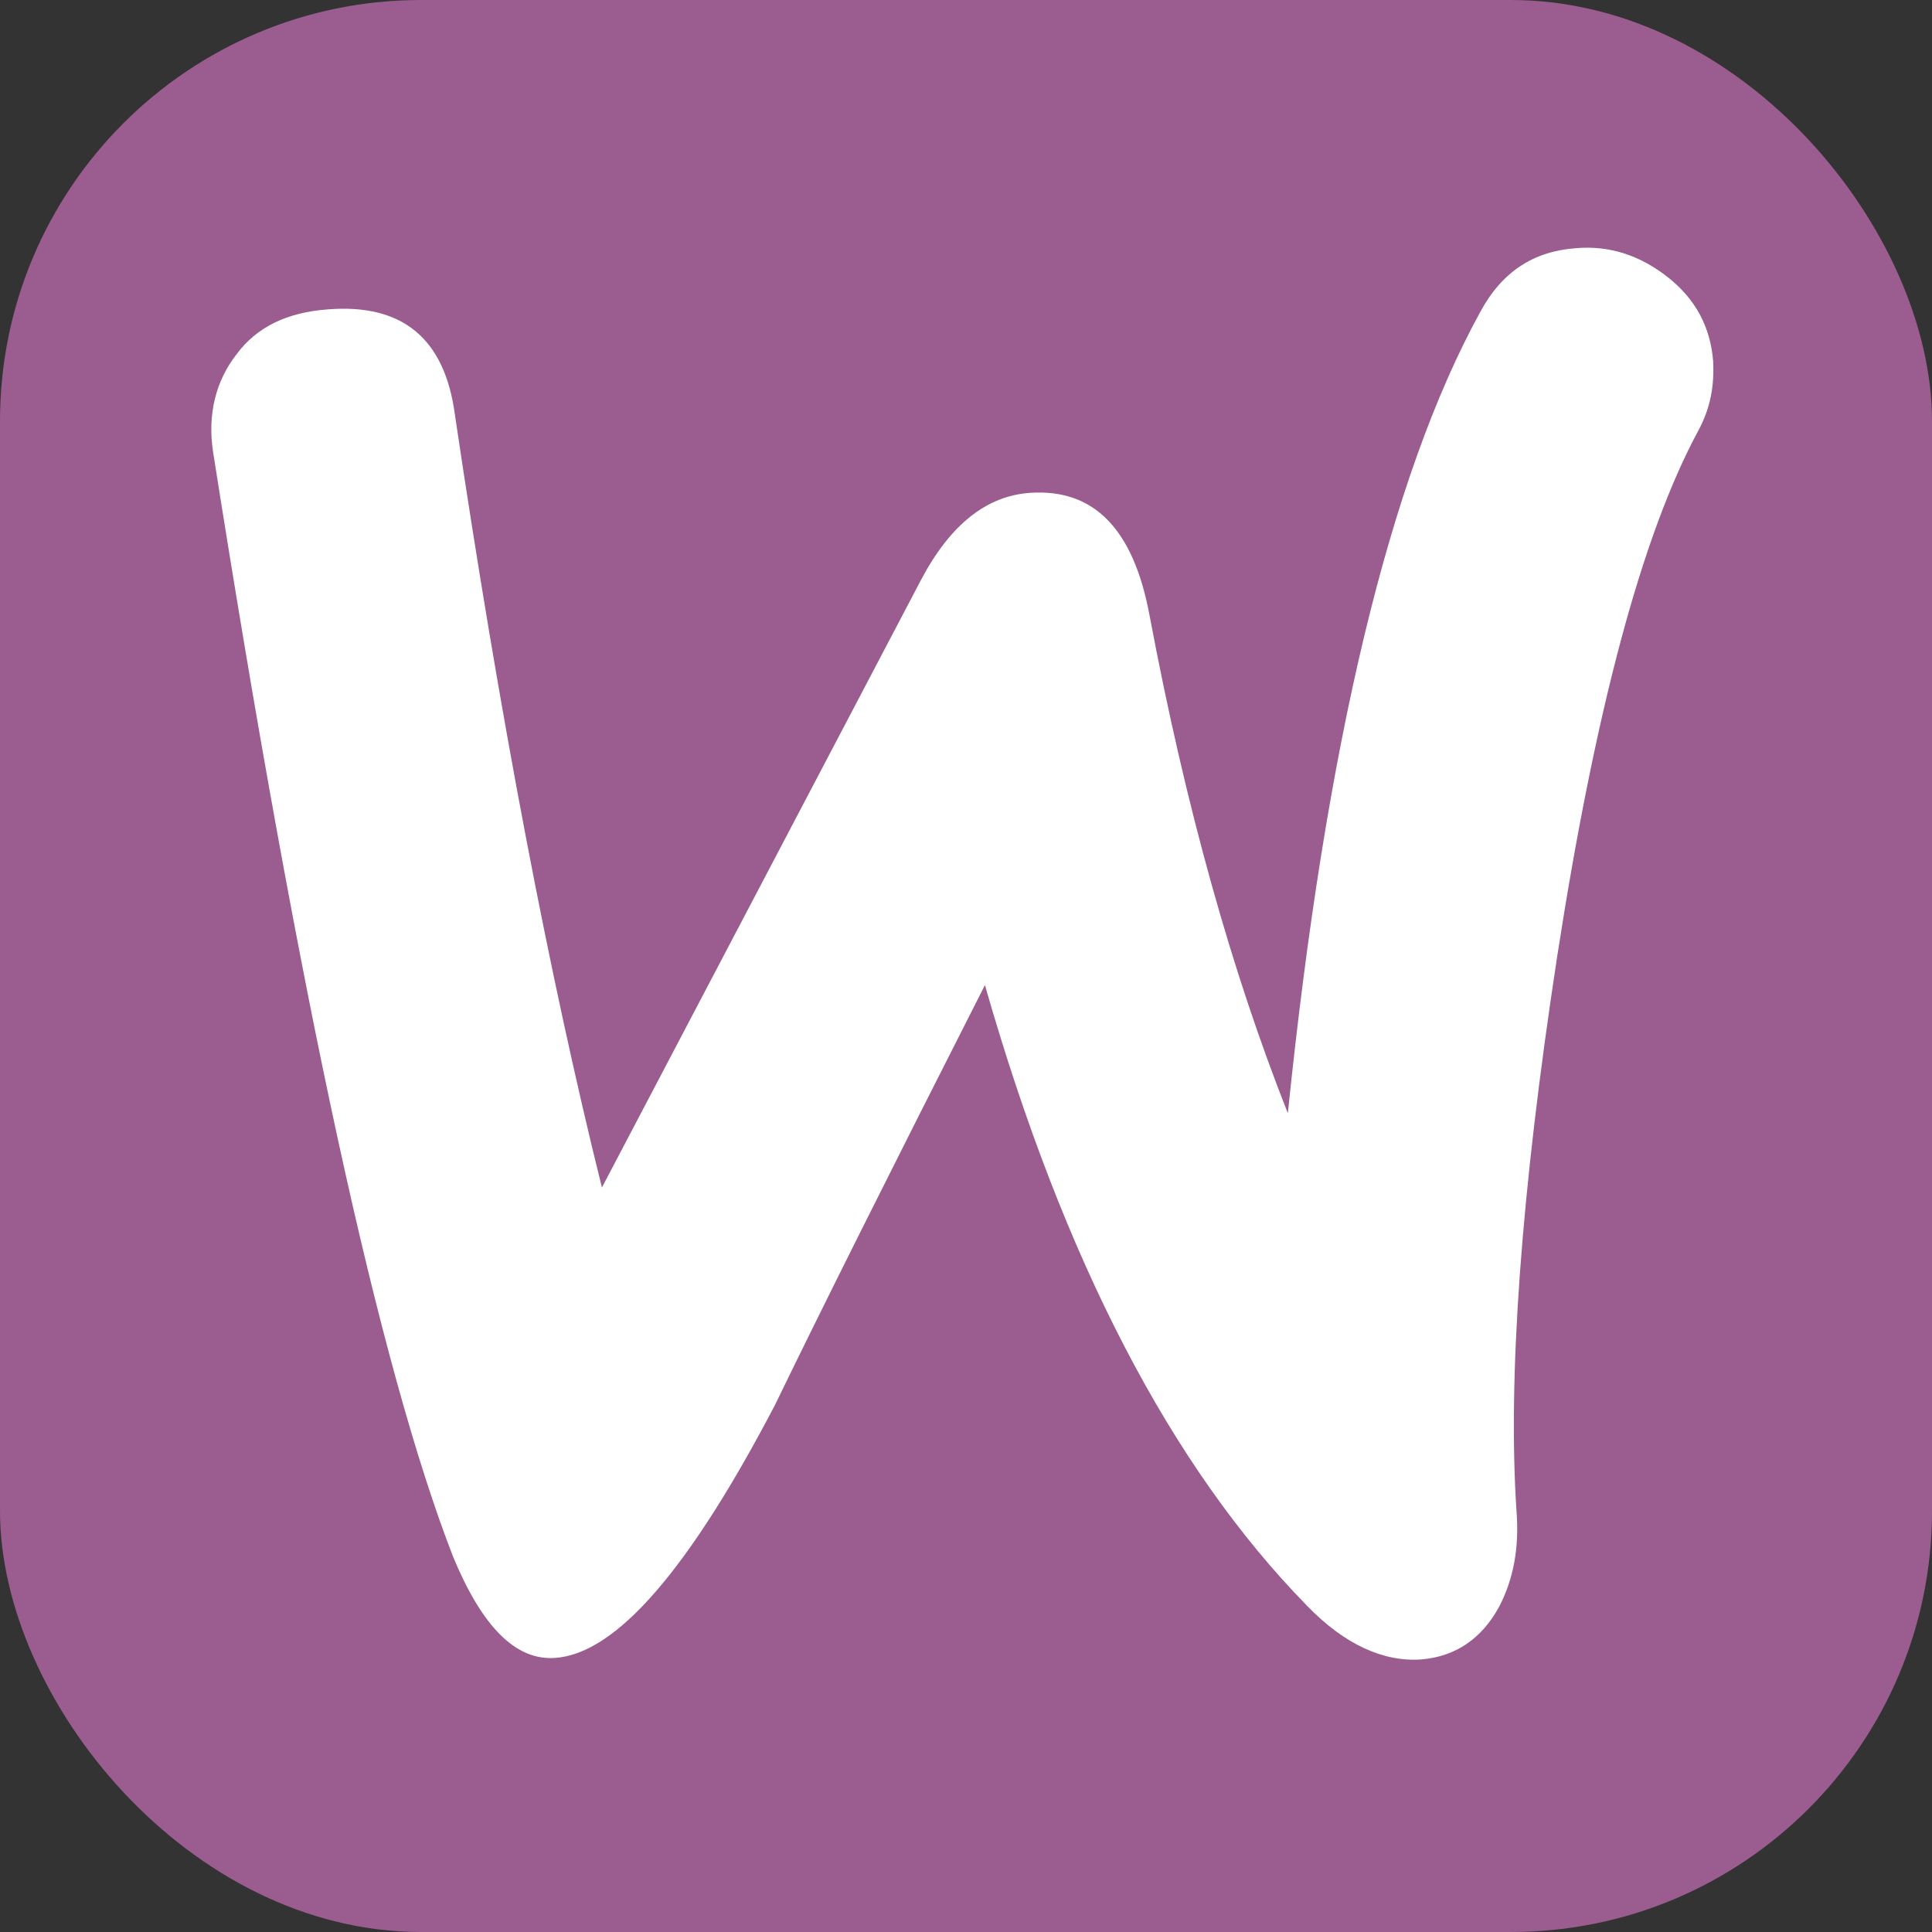 <svg width="100" height="100" viewBox="0 0 100 100" fill="none" xmlns="http://www.w3.org/2000/svg">
<rect x="0" y="0" width="100" height="100" fill="#333333" stroke="none"/>
<rect width="100" height="100" rx="21.795" fill="#9B5C8F"/>
<path d="M12.235 18.349C13.29 16.916 14.873 16.163 16.984 16.012C20.828 15.71 23.015 17.519 23.542 21.439C25.879 37.194 28.441 50.536 31.155 61.466L47.663 30.033C49.171 27.168 51.056 25.661 53.317 25.51C56.634 25.284 58.668 27.394 59.498 31.841C61.383 41.867 63.795 50.385 66.659 57.621C68.619 38.475 71.936 24.681 76.609 16.163C77.739 14.052 79.398 12.997 81.584 12.845C83.318 12.696 84.9 13.223 86.333 14.354C87.764 15.484 88.519 16.916 88.669 18.65C88.745 20.007 88.519 21.138 87.916 22.269C84.976 27.696 82.563 36.817 80.604 49.48C78.72 61.767 78.041 71.341 78.493 78.201C78.645 80.084 78.342 81.743 77.589 83.175C76.683 84.833 75.327 85.738 73.594 85.889C71.633 86.039 69.599 85.135 67.639 83.1C60.629 75.938 55.05 65.235 50.98 50.988C46.08 60.636 42.462 67.873 40.125 72.697C35.678 81.215 31.909 85.588 28.743 85.813C26.707 85.964 24.974 84.23 23.466 80.612C19.622 70.737 15.476 51.666 11.03 23.399C10.727 21.439 11.179 19.705 12.235 18.349Z" fill="white"/>
</svg>
